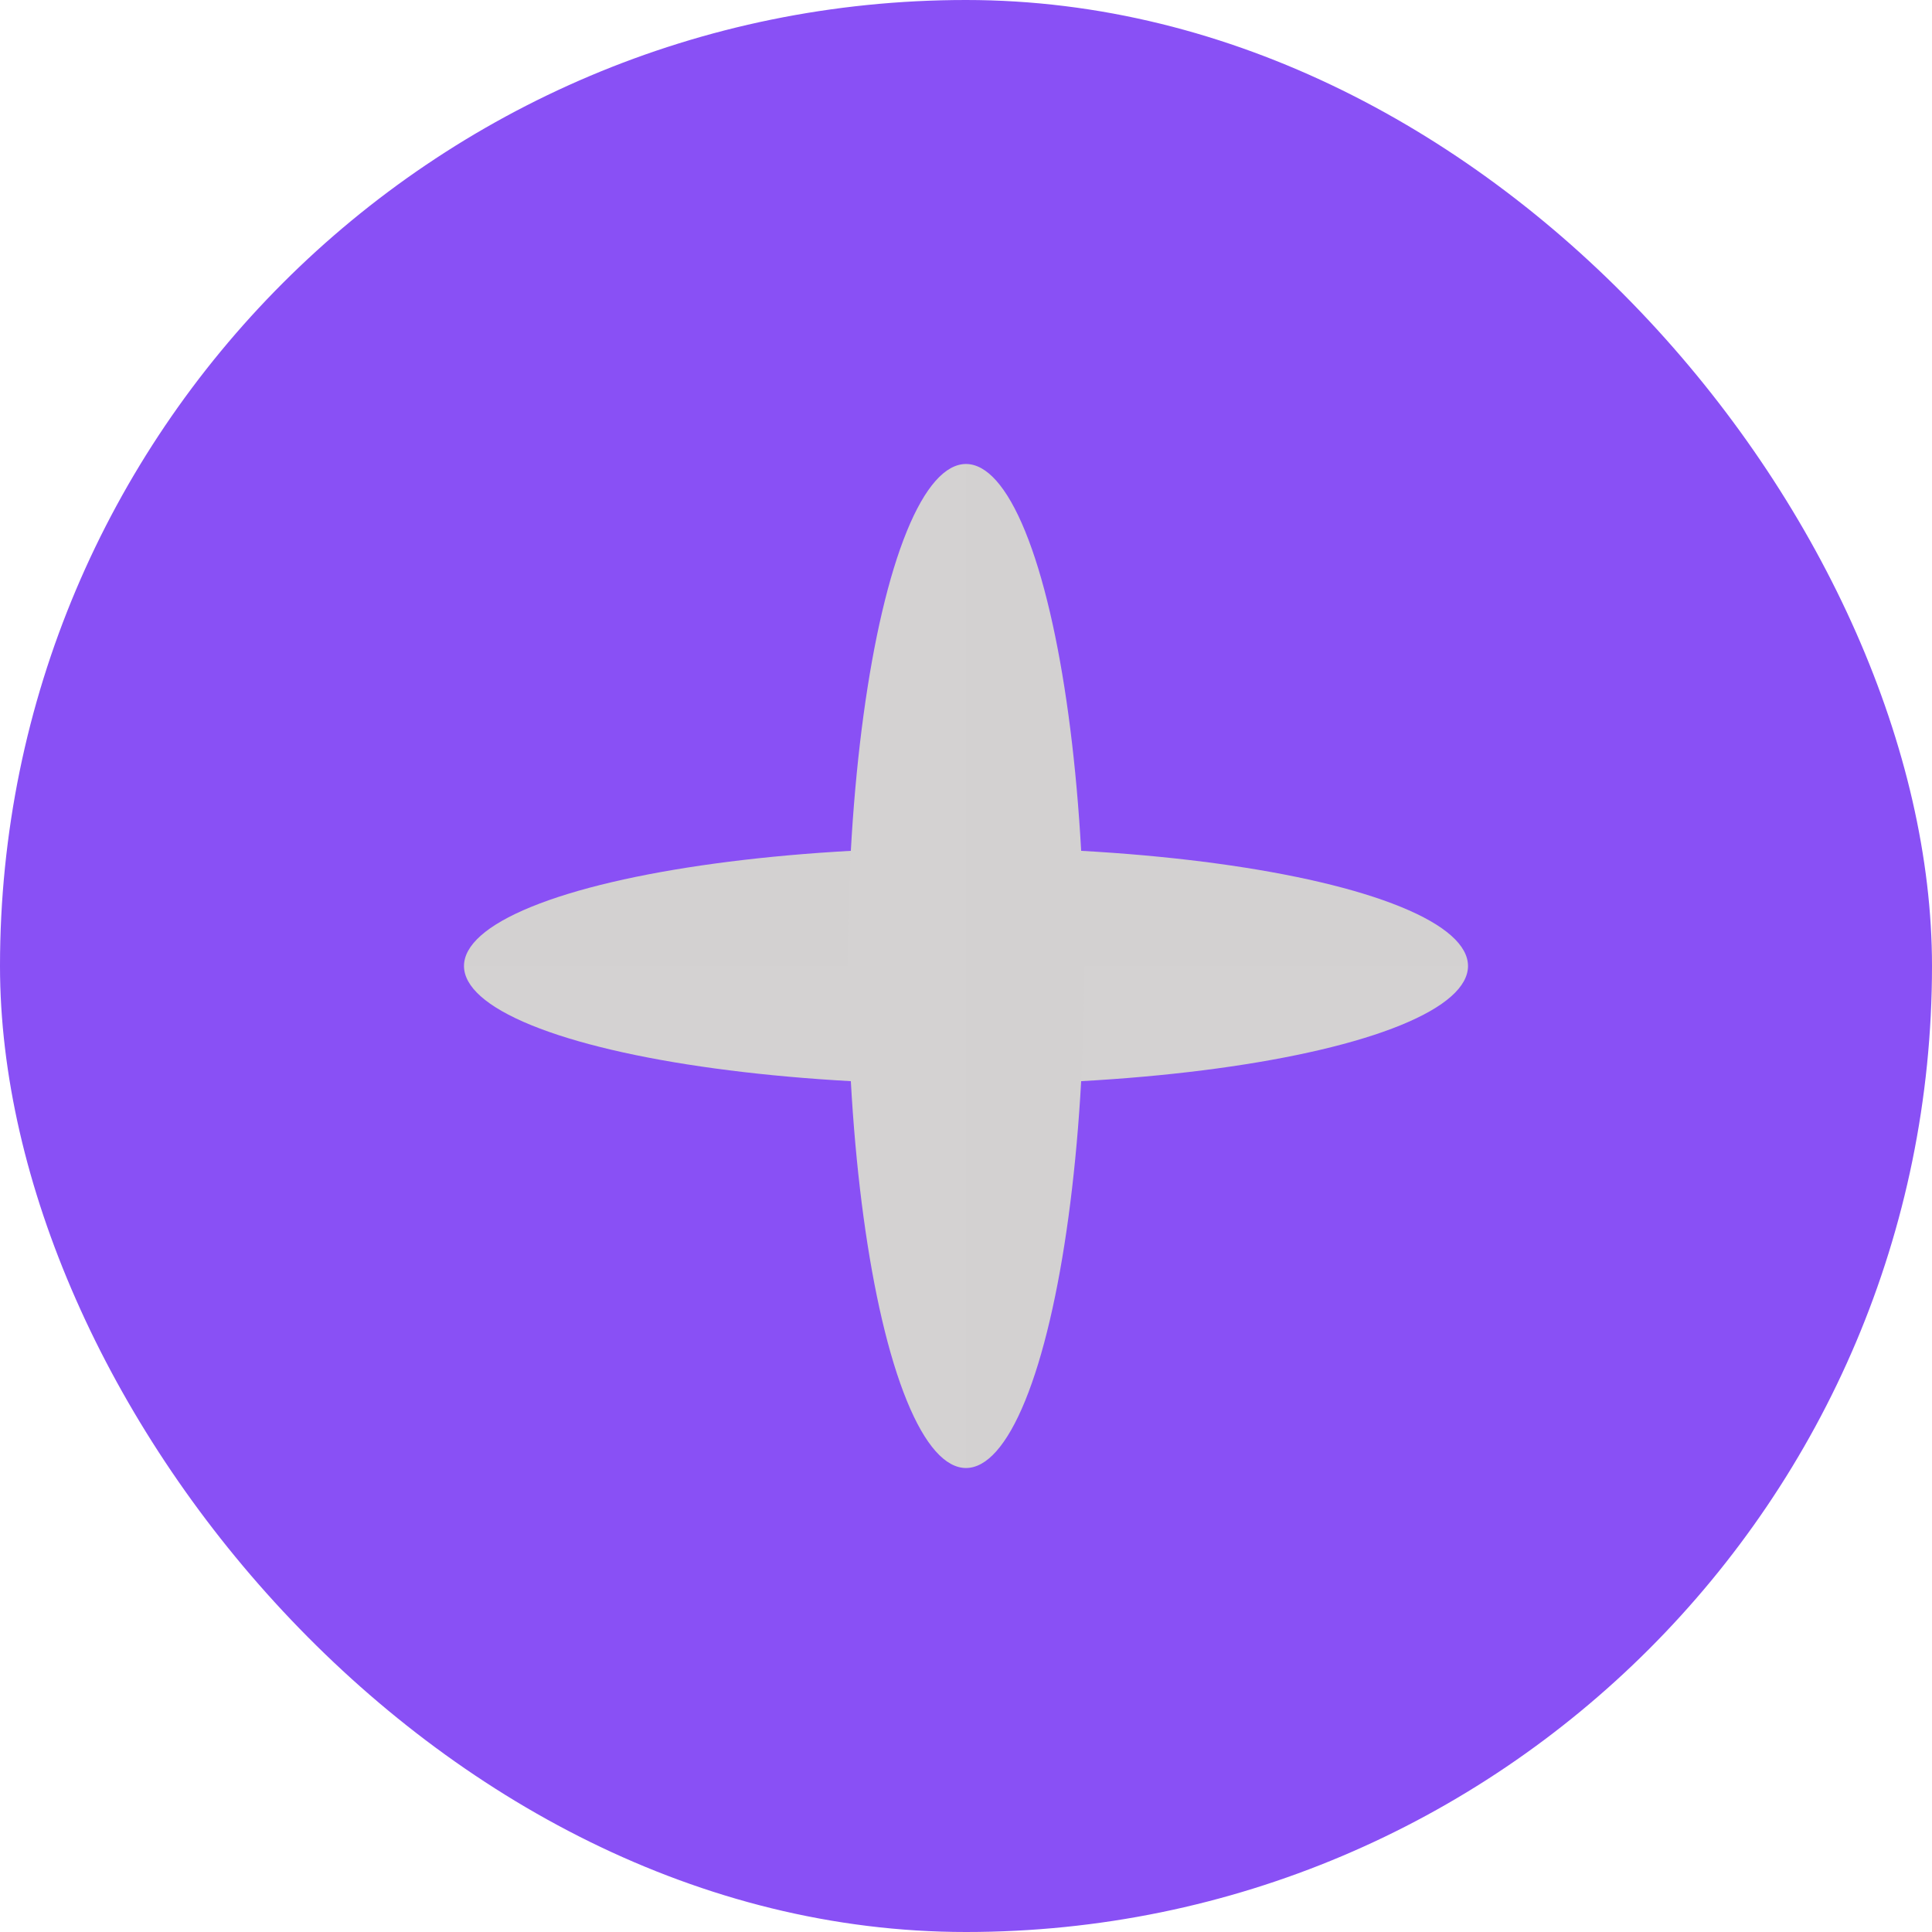 <svg width="50" height="50" viewBox="0 0 50 50" fill="none" xmlns="http://www.w3.org/2000/svg">
<rect width="50" height="50" rx="25" fill="#8950F5"/>
<ellipse cx="25" cy="25" rx="3.062" ry="12.992" transform="rotate(-90 25 25)" fill="url(#paint0_linear_2406_1797)"/>
<ellipse cx="25" cy="25" rx="3.062" ry="12.992" fill="url(#paint1_linear_2406_1797)"/>
<defs>
<linearGradient id="paint0_linear_2406_1797" x1="28.062" y1="25.616" x2="21.938" y2="25.616" gradientUnits="userSpaceOnUse">
<stop stop-color="#D3D1D1"/>
<stop offset="1" stop-color="#D4D2D2"/>
</linearGradient>
<linearGradient id="paint1_linear_2406_1797" x1="28.062" y1="25.616" x2="21.938" y2="25.616" gradientUnits="userSpaceOnUse">
<stop stop-color="#D3D1D1"/>
<stop offset="1" stop-color="#D4D2D2"/>
</linearGradient>
</defs>
</svg>
